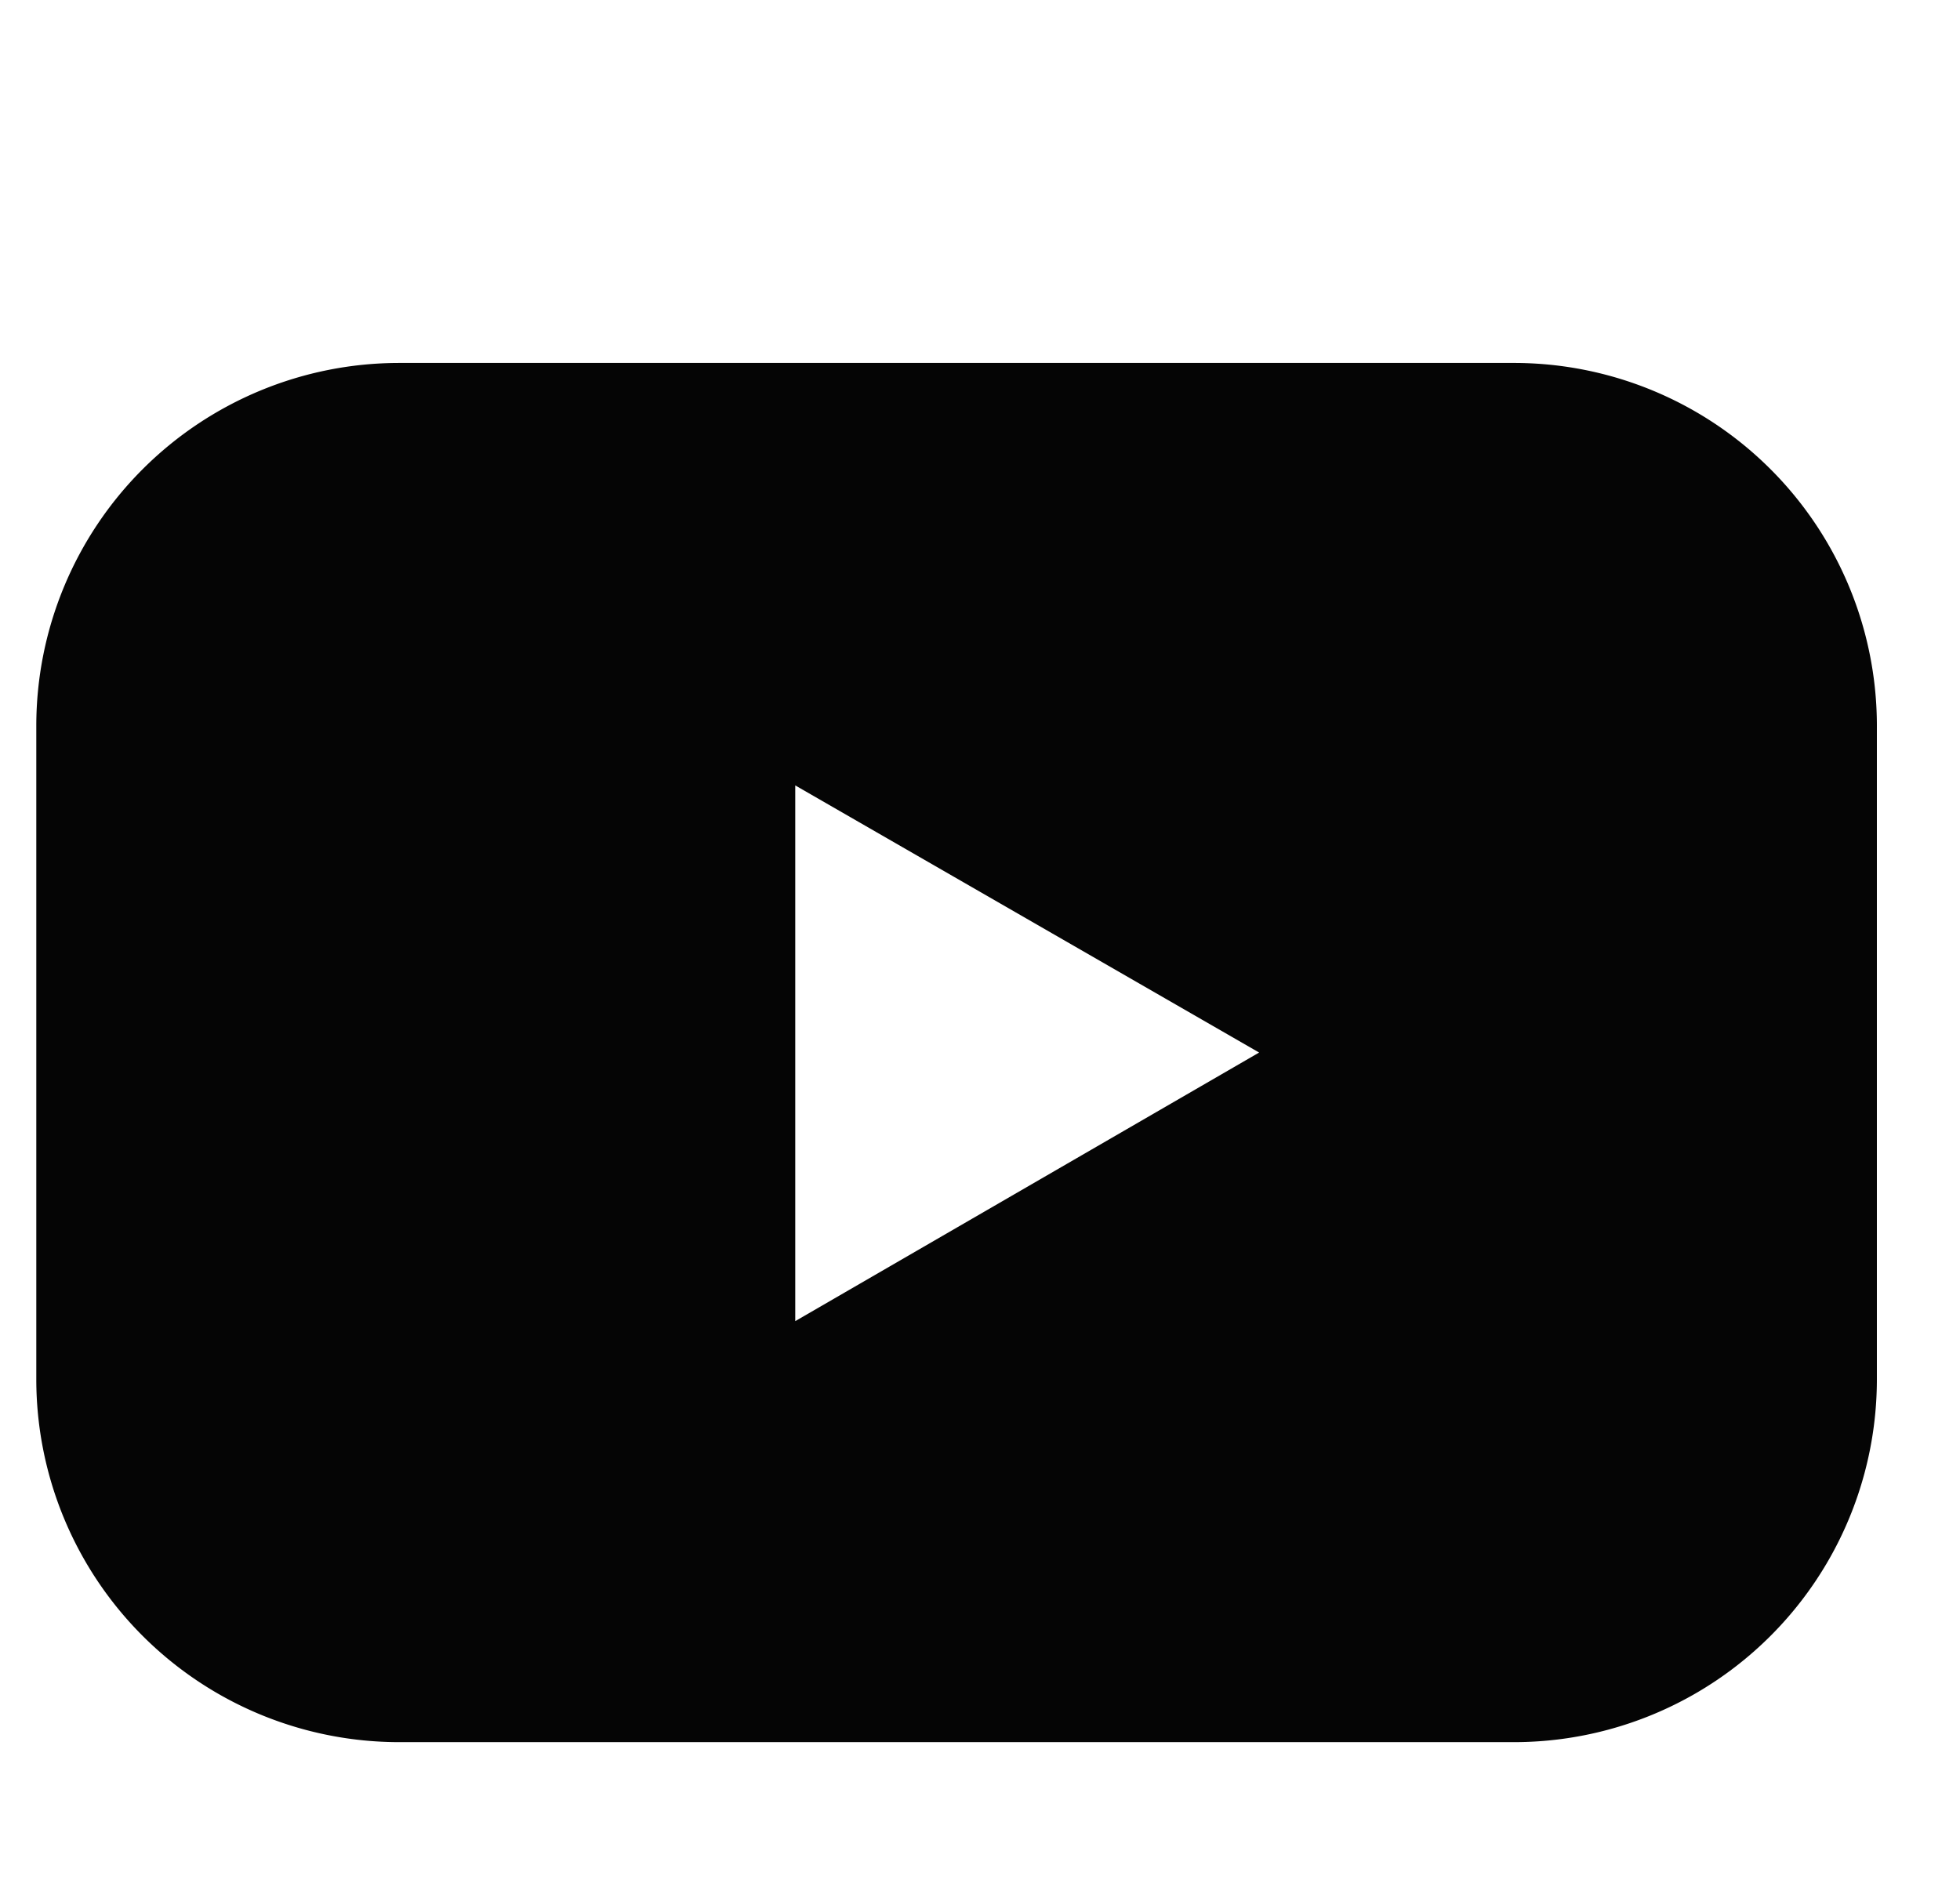 <svg xmlns="http://www.w3.org/2000/svg" data-name="Layer 1" viewBox="0 0 54 52"><path d="M41.71 10H11A10 10 0 0 0 1 20v18a10 10 0 0 0 10 10h30.71a10 10 0 0 0 10-10V20.07a10 10 0 0 0-10-10.07Zm-19.8 26.4V21.64L34.69 29Z" style="fill:#050505"/></svg>